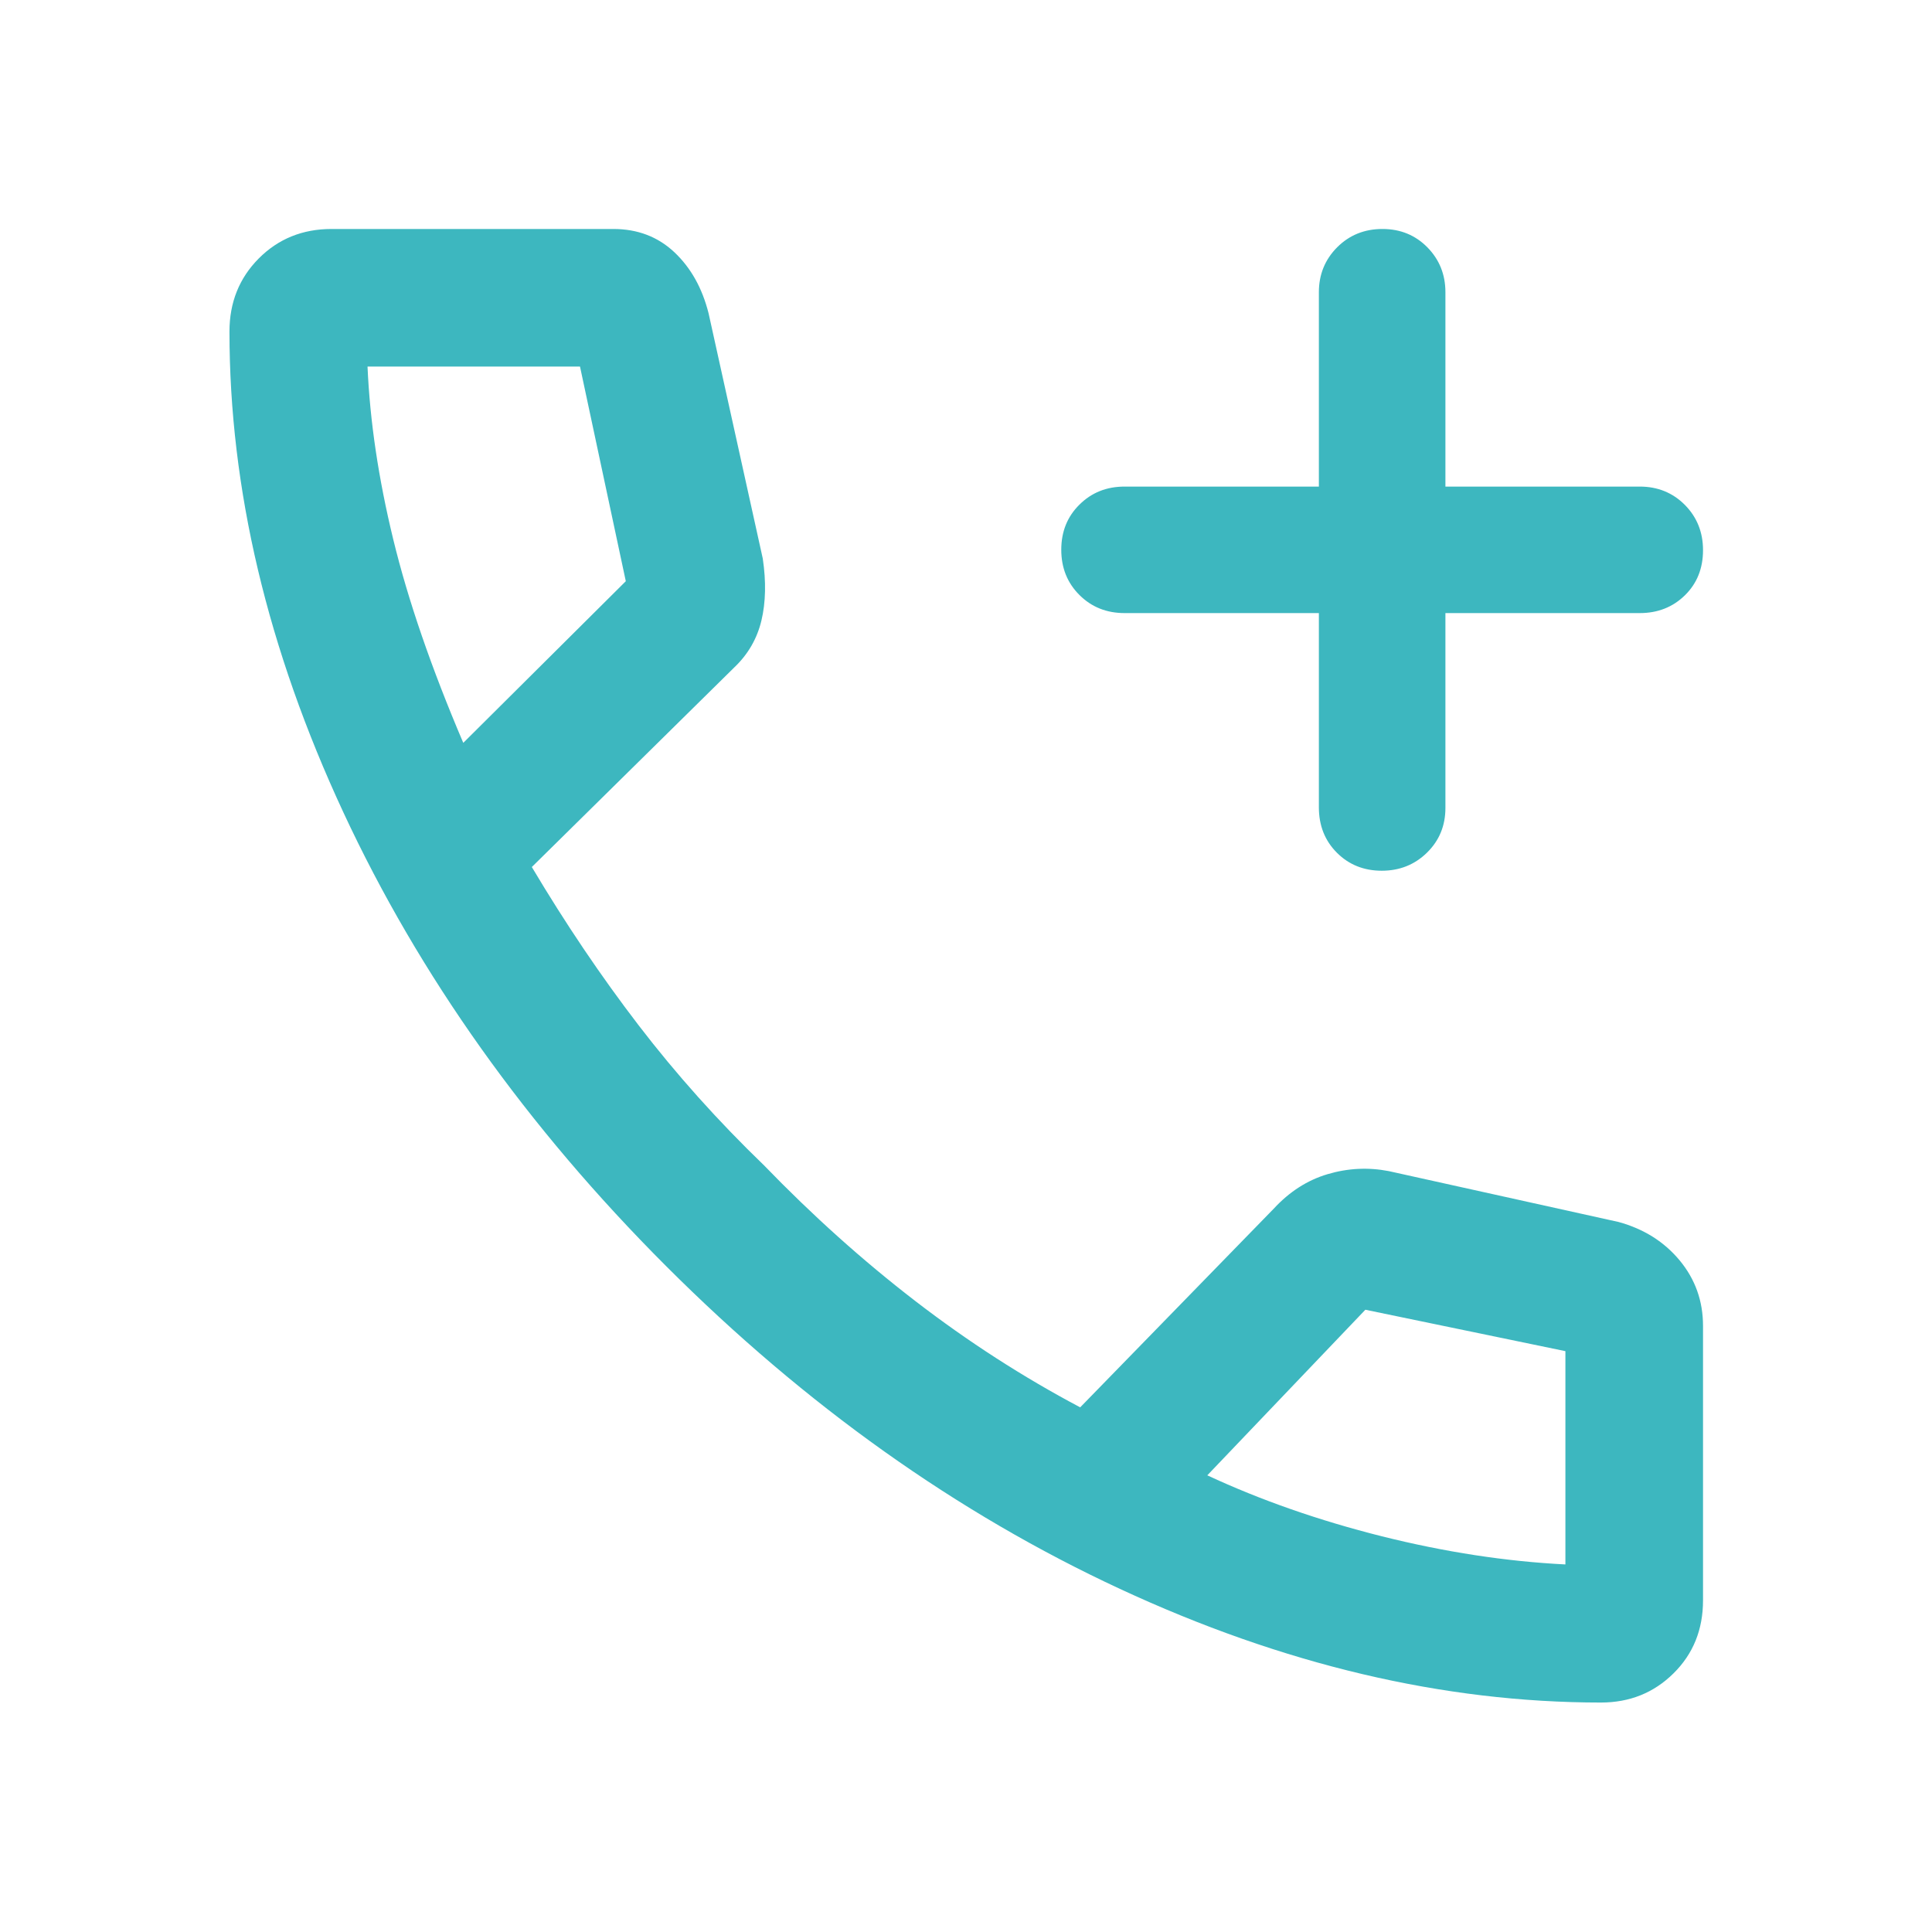 <svg width="48" height="48" viewBox="0 0 48 48" fill="none" xmlns="http://www.w3.org/2000/svg">
<mask id="mask0_419_6247" style="mask-type:alpha" maskUnits="userSpaceOnUse" x="0" y="0" width="48" height="48">
<rect width="48" height="48" fill="#D9D9D9"/>
</mask>
<g mask="url(#mask0_419_6247)">
<path d="M32.767 15.232H27.939C27.494 15.232 27.12 15.083 26.82 14.784C26.518 14.484 26.367 14.109 26.367 13.658C26.367 13.207 26.518 12.833 26.82 12.536C27.12 12.238 27.494 12.089 27.939 12.089H32.767V7.261C32.767 6.82 32.919 6.448 33.221 6.144C33.524 5.841 33.899 5.689 34.346 5.689C34.791 5.689 35.163 5.841 35.462 6.144C35.761 6.448 35.911 6.82 35.911 7.261V12.089H40.739C41.184 12.089 41.558 12.241 41.859 12.543C42.16 12.847 42.311 13.222 42.311 13.669C42.311 14.124 42.16 14.498 41.859 14.792C41.558 15.086 41.184 15.232 40.739 15.232H35.911V20.073C35.911 20.515 35.758 20.885 35.453 21.184C35.148 21.483 34.773 21.633 34.329 21.633C33.885 21.633 33.513 21.484 33.215 21.186C32.917 20.888 32.767 20.512 32.767 20.056V15.232ZM39.774 42.299C35.859 42.299 31.875 41.358 27.823 39.475C23.771 37.592 20.014 34.92 16.552 31.459C13.091 27.998 10.418 24.239 8.531 20.183C6.644 16.127 5.701 12.145 5.701 8.238C5.701 7.514 5.944 6.909 6.429 6.421C6.915 5.933 7.518 5.689 8.238 5.689H15.238C15.84 5.689 16.346 5.882 16.755 6.267C17.164 6.652 17.447 7.158 17.605 7.786L18.951 13.877C19.036 14.451 19.025 14.963 18.918 15.415C18.81 15.866 18.587 16.253 18.25 16.575L13.213 21.541C14.048 22.944 14.932 24.255 15.867 25.474C16.802 26.693 17.841 27.853 18.983 28.954C20.185 30.197 21.439 31.322 22.746 32.328C24.053 33.334 25.417 34.213 26.837 34.965L31.646 30.029C32.036 29.607 32.481 29.321 32.983 29.172C33.486 29.023 33.992 28.997 34.504 29.096L40.214 30.36C40.842 30.533 41.348 30.852 41.733 31.317C42.118 31.783 42.311 32.324 42.311 32.94V39.762C42.311 40.487 42.067 41.091 41.578 41.574C41.09 42.057 40.489 42.299 39.774 42.299ZM11.51 18.456L15.548 14.44L14.41 9.107H9.131C9.19 10.46 9.403 11.891 9.77 13.4C10.137 14.91 10.717 16.596 11.51 18.456ZM29.995 36.654C31.323 37.272 32.768 37.776 34.332 38.169C35.896 38.56 37.416 38.794 38.892 38.868V33.569L33.922 32.54L29.995 36.654Z" fill="#3DB7BF"/>
</g>
</svg>
